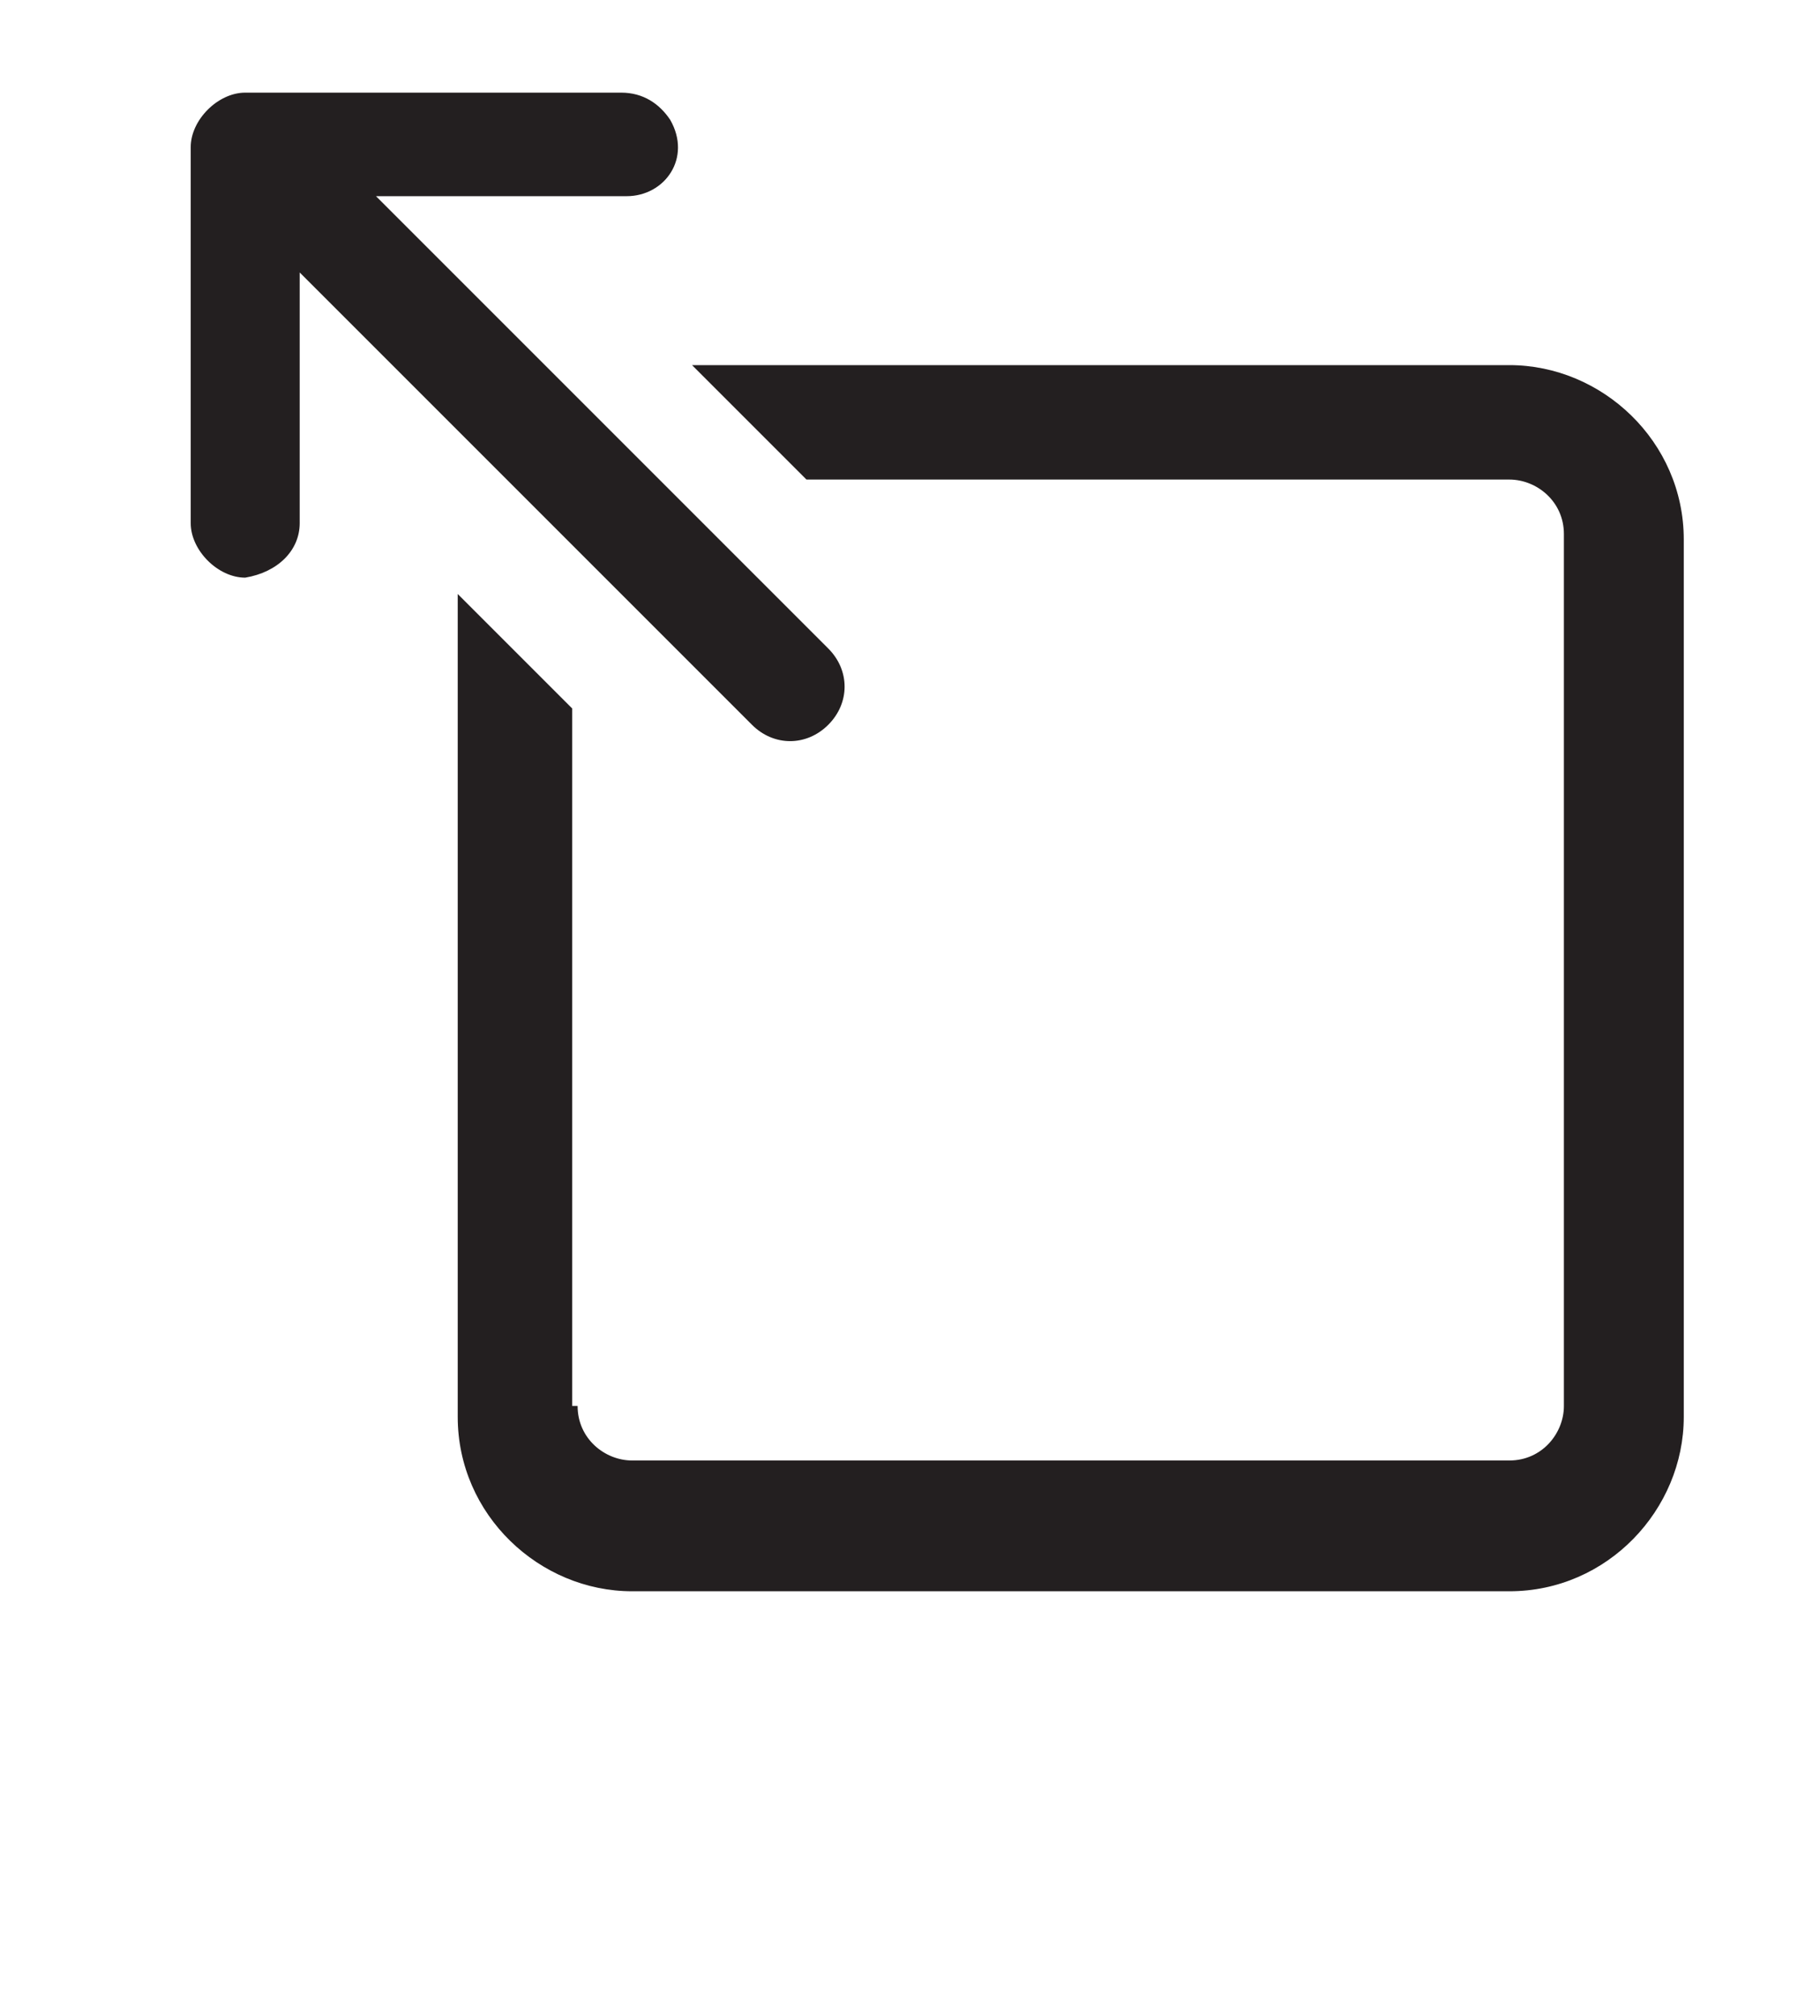 <?xml version="1.0" encoding="utf-8"?>
<!-- Generator: Adobe Illustrator 25.2.0, SVG Export Plug-In . SVG Version: 6.00 Build 0)  -->
<svg version="1.1" id="Layer_1" xmlns="http://www.w3.org/2000/svg" xmlns:xlink="http://www.w3.org/1999/xlink" x="0px" y="0px"
	 viewBox="0 0 33.4 37" style="enable-background:new 0 0 33.4 37;" xml:space="preserve">
<style type="text/css">
	.st0{fill:#231F20;}
</style>
<g>
	<path class="st0" d="M3.5,2.7v6.9c0,0.5,0.5,1,1,1c0.6-0.1,1-0.5,1-1V5l8.3,8.3c0.4,0.4,1,0.4,1.4,0s0.4-1,0-1.4L6.9,3.6h4.6
		c0.7,0,1.2-0.7,0.8-1.4c-0.2-0.3-0.5-0.5-0.9-0.5H4.5C4,1.7,3.5,2.2,3.5,2.7z"/>
	<path class="st0" d="M10.5,25.8V13l-2.1-2.1V26c0,1.8,1.5,3.2,3.2,3.2h16.1c1.8,0,3.2-1.5,3.2-3.2V9.9c0-1.8-1.5-3.2-3.2-3.2h-15
		l2.1,2.1h12.9c0.5,0,1,0.4,1,1v16c0,0.5-0.4,1-1,1H11.6c-0.5,0-1-0.4-1-1C10.6,25.8,10.5,25.8,10.5,25.8z"/>
</g>
</svg>
